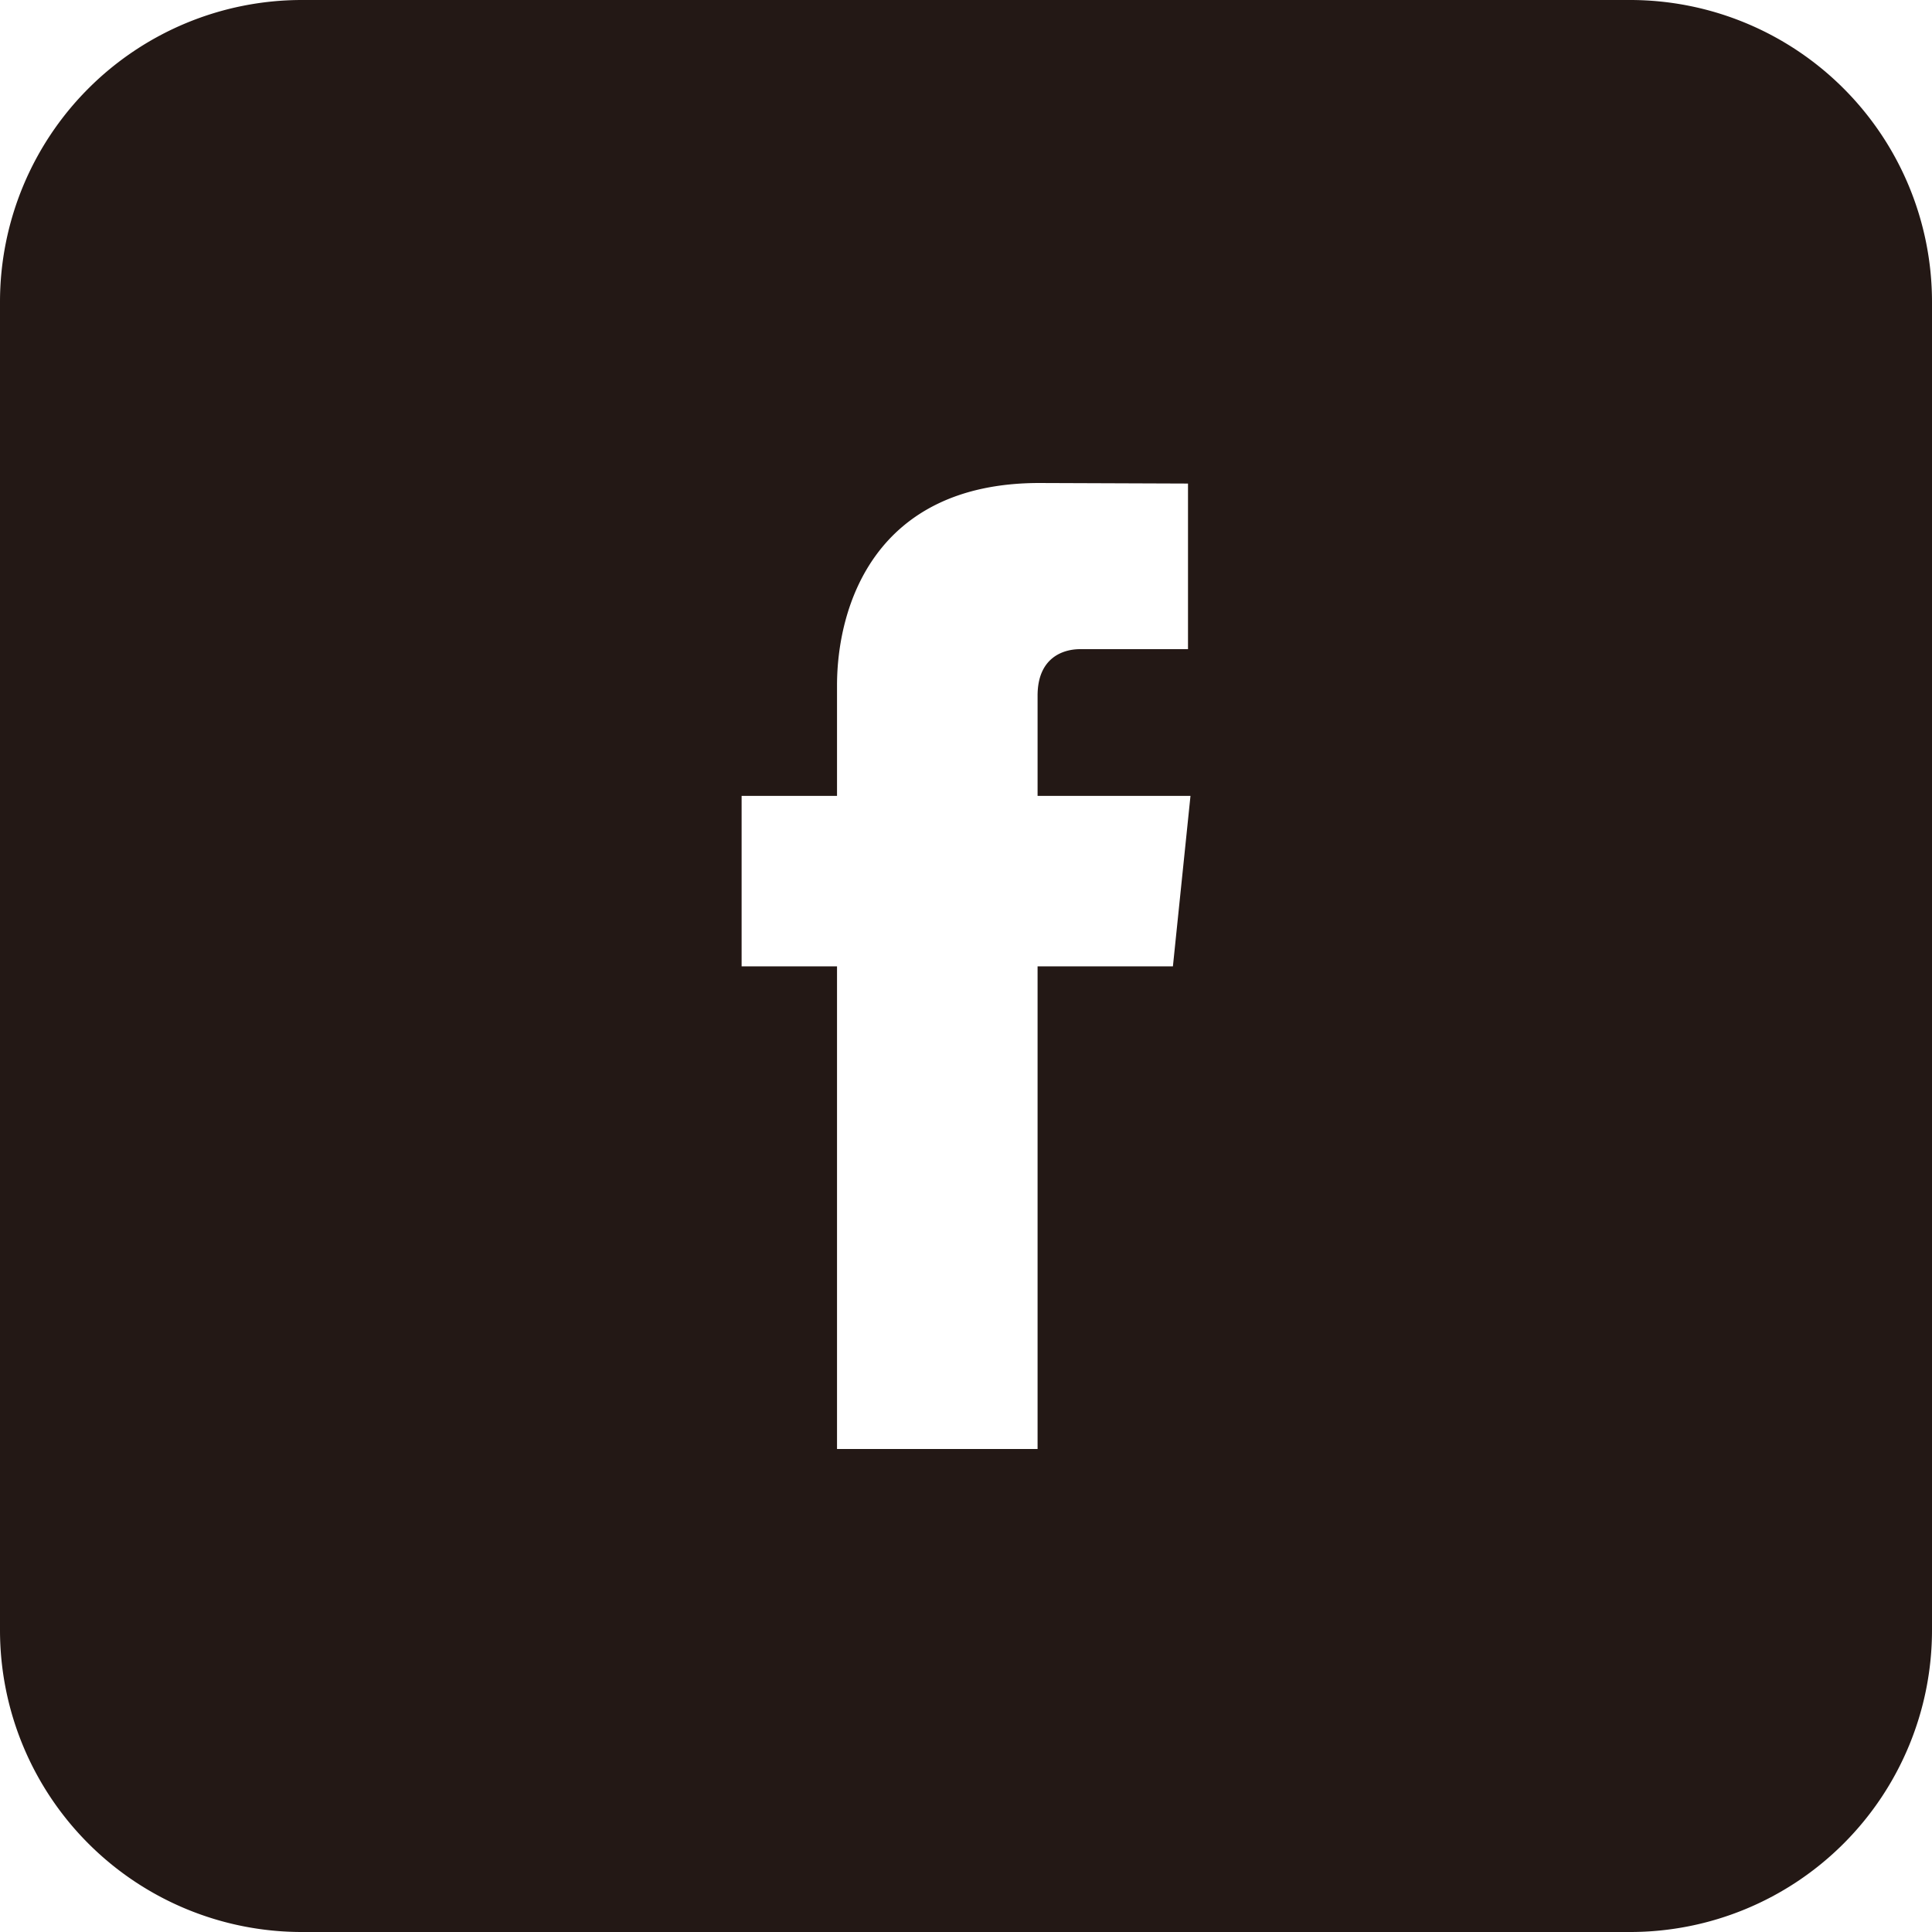 <svg xmlns="http://www.w3.org/2000/svg" width="21" height="21" viewBox="0 0 21 21"><path fill="#231815" d="M17.719 0H3.281A3.282 3.282 0 0 0 0 3.281v14.438A3.281 3.281 0 0 0 3.281 21h14.438A3.281 3.281 0 0 0 21 17.719V3.281A3.282 3.282 0 0 0 17.719 0zm-4.97 10.504h-1.471v5.246h-2.18v-5.246H8.061V8.651h1.037v-1.2c0-.858.408-2.201 2.2-2.201l1.615.006v1.8h-1.172c-.191 0-.463.096-.463.505v1.09h1.662l-.191 1.853z"/></svg>